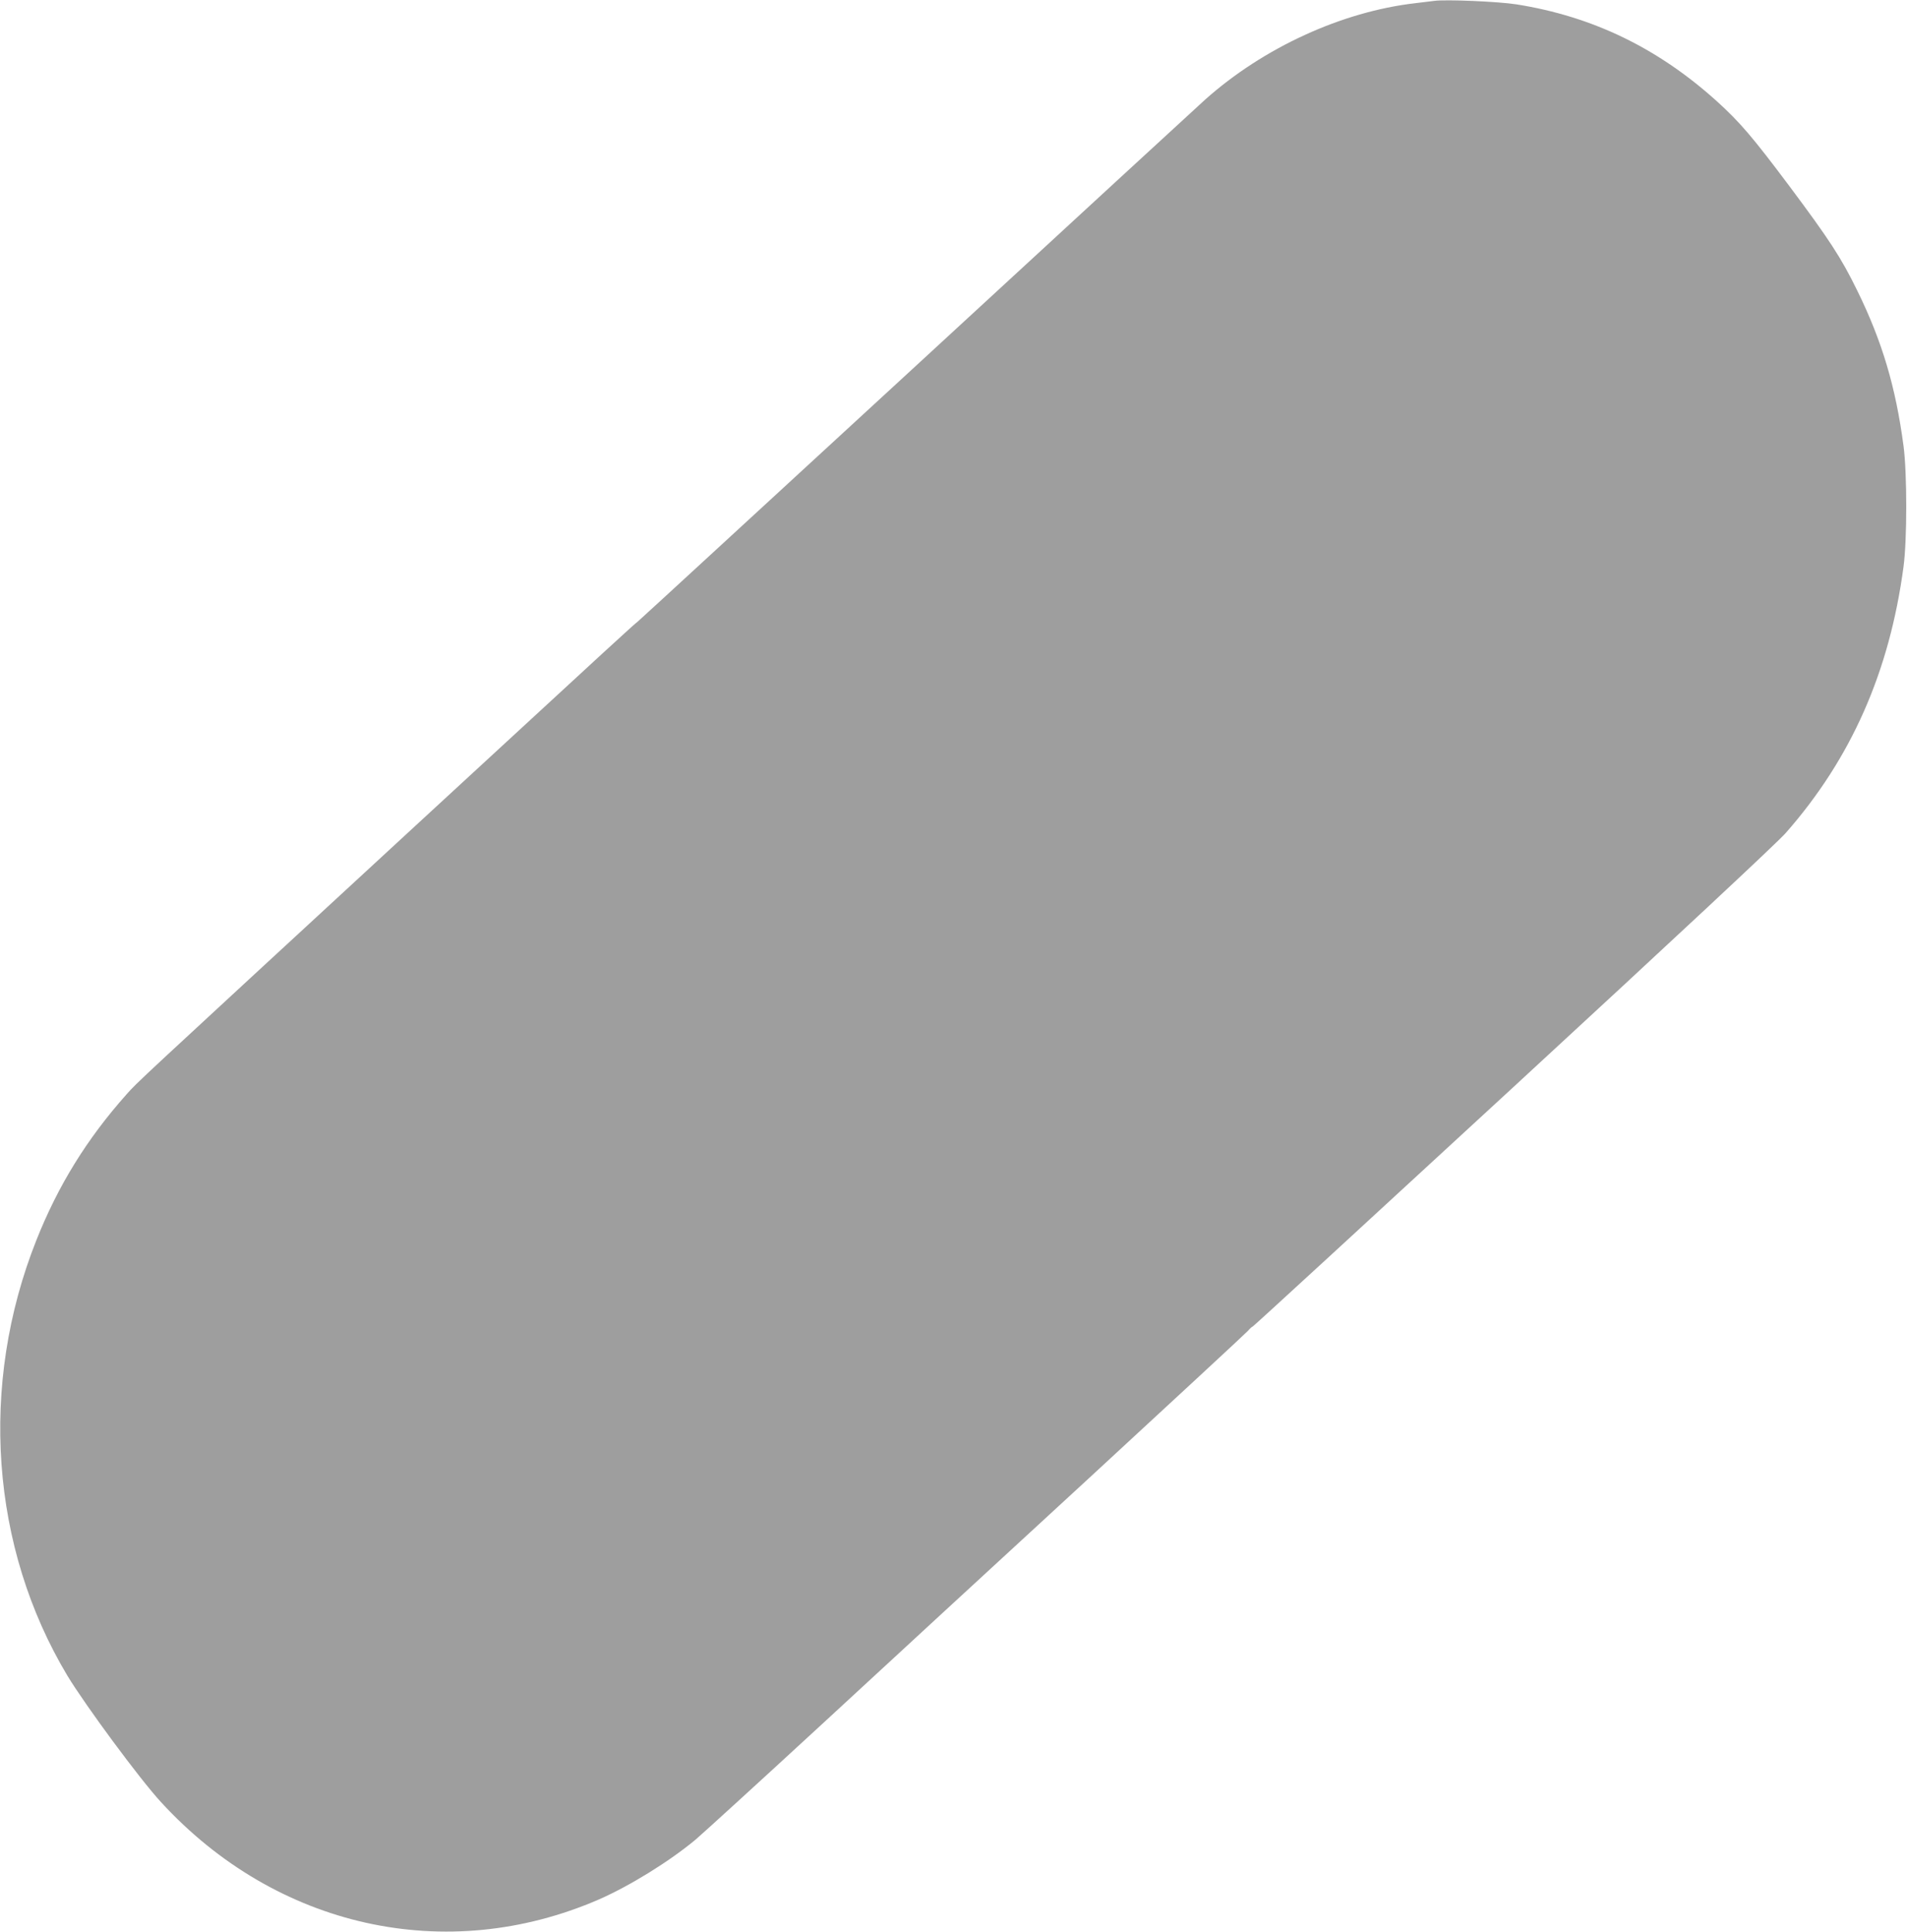 <?xml version="1.0" standalone="no"?>
<!DOCTYPE svg PUBLIC "-//W3C//DTD SVG 20010904//EN"
 "http://www.w3.org/TR/2001/REC-SVG-20010904/DTD/svg10.dtd">
<svg version="1.0" xmlns="http://www.w3.org/2000/svg"
 width="1264pt" height="1280pt" viewBox="0 0 1264 1280"
 preserveAspectRatio="xMidYMid meet">
<g transform="translate(0,1280) scale(0.1,-0.1)"
fill="#9e9e9e" stroke="none">
<path d="M9505 12794 c-16 -2 -72 -9 -123 -15 -488 -56 -1008 -295 -1394 -639
-40 -36 -897 -824 -1904 -1752 -1008 -927 -1842 -1695 -1855 -1705 -42 -34
-111 -97 -1479 -1358 -1891 -1744 -1838 -1694 -1911 -1776 -262 -294 -454
-604 -598 -967 -381 -959 -304 -2035 206 -2886 119 -196 478 -683 620 -837
764 -833 1891 -1084 2903 -645 203 89 466 251 640 396 47 40 418 378 825 753
406 375 1205 1111 1775 1635 569 525 1047 967 1061 983 14 16 28 29 32 29 4 0
780 713 1724 1583 1084 999 1751 1622 1808 1686 435 494 689 1069 782 1766 24
180 24 617 0 800 -52 392 -142 694 -307 1030 -107 219 -186 339 -452 695 -239
319 -326 421 -475 556 -392 355 -827 565 -1331 645 -121 19 -472 34 -547 23z"/>
</g>
</svg>
